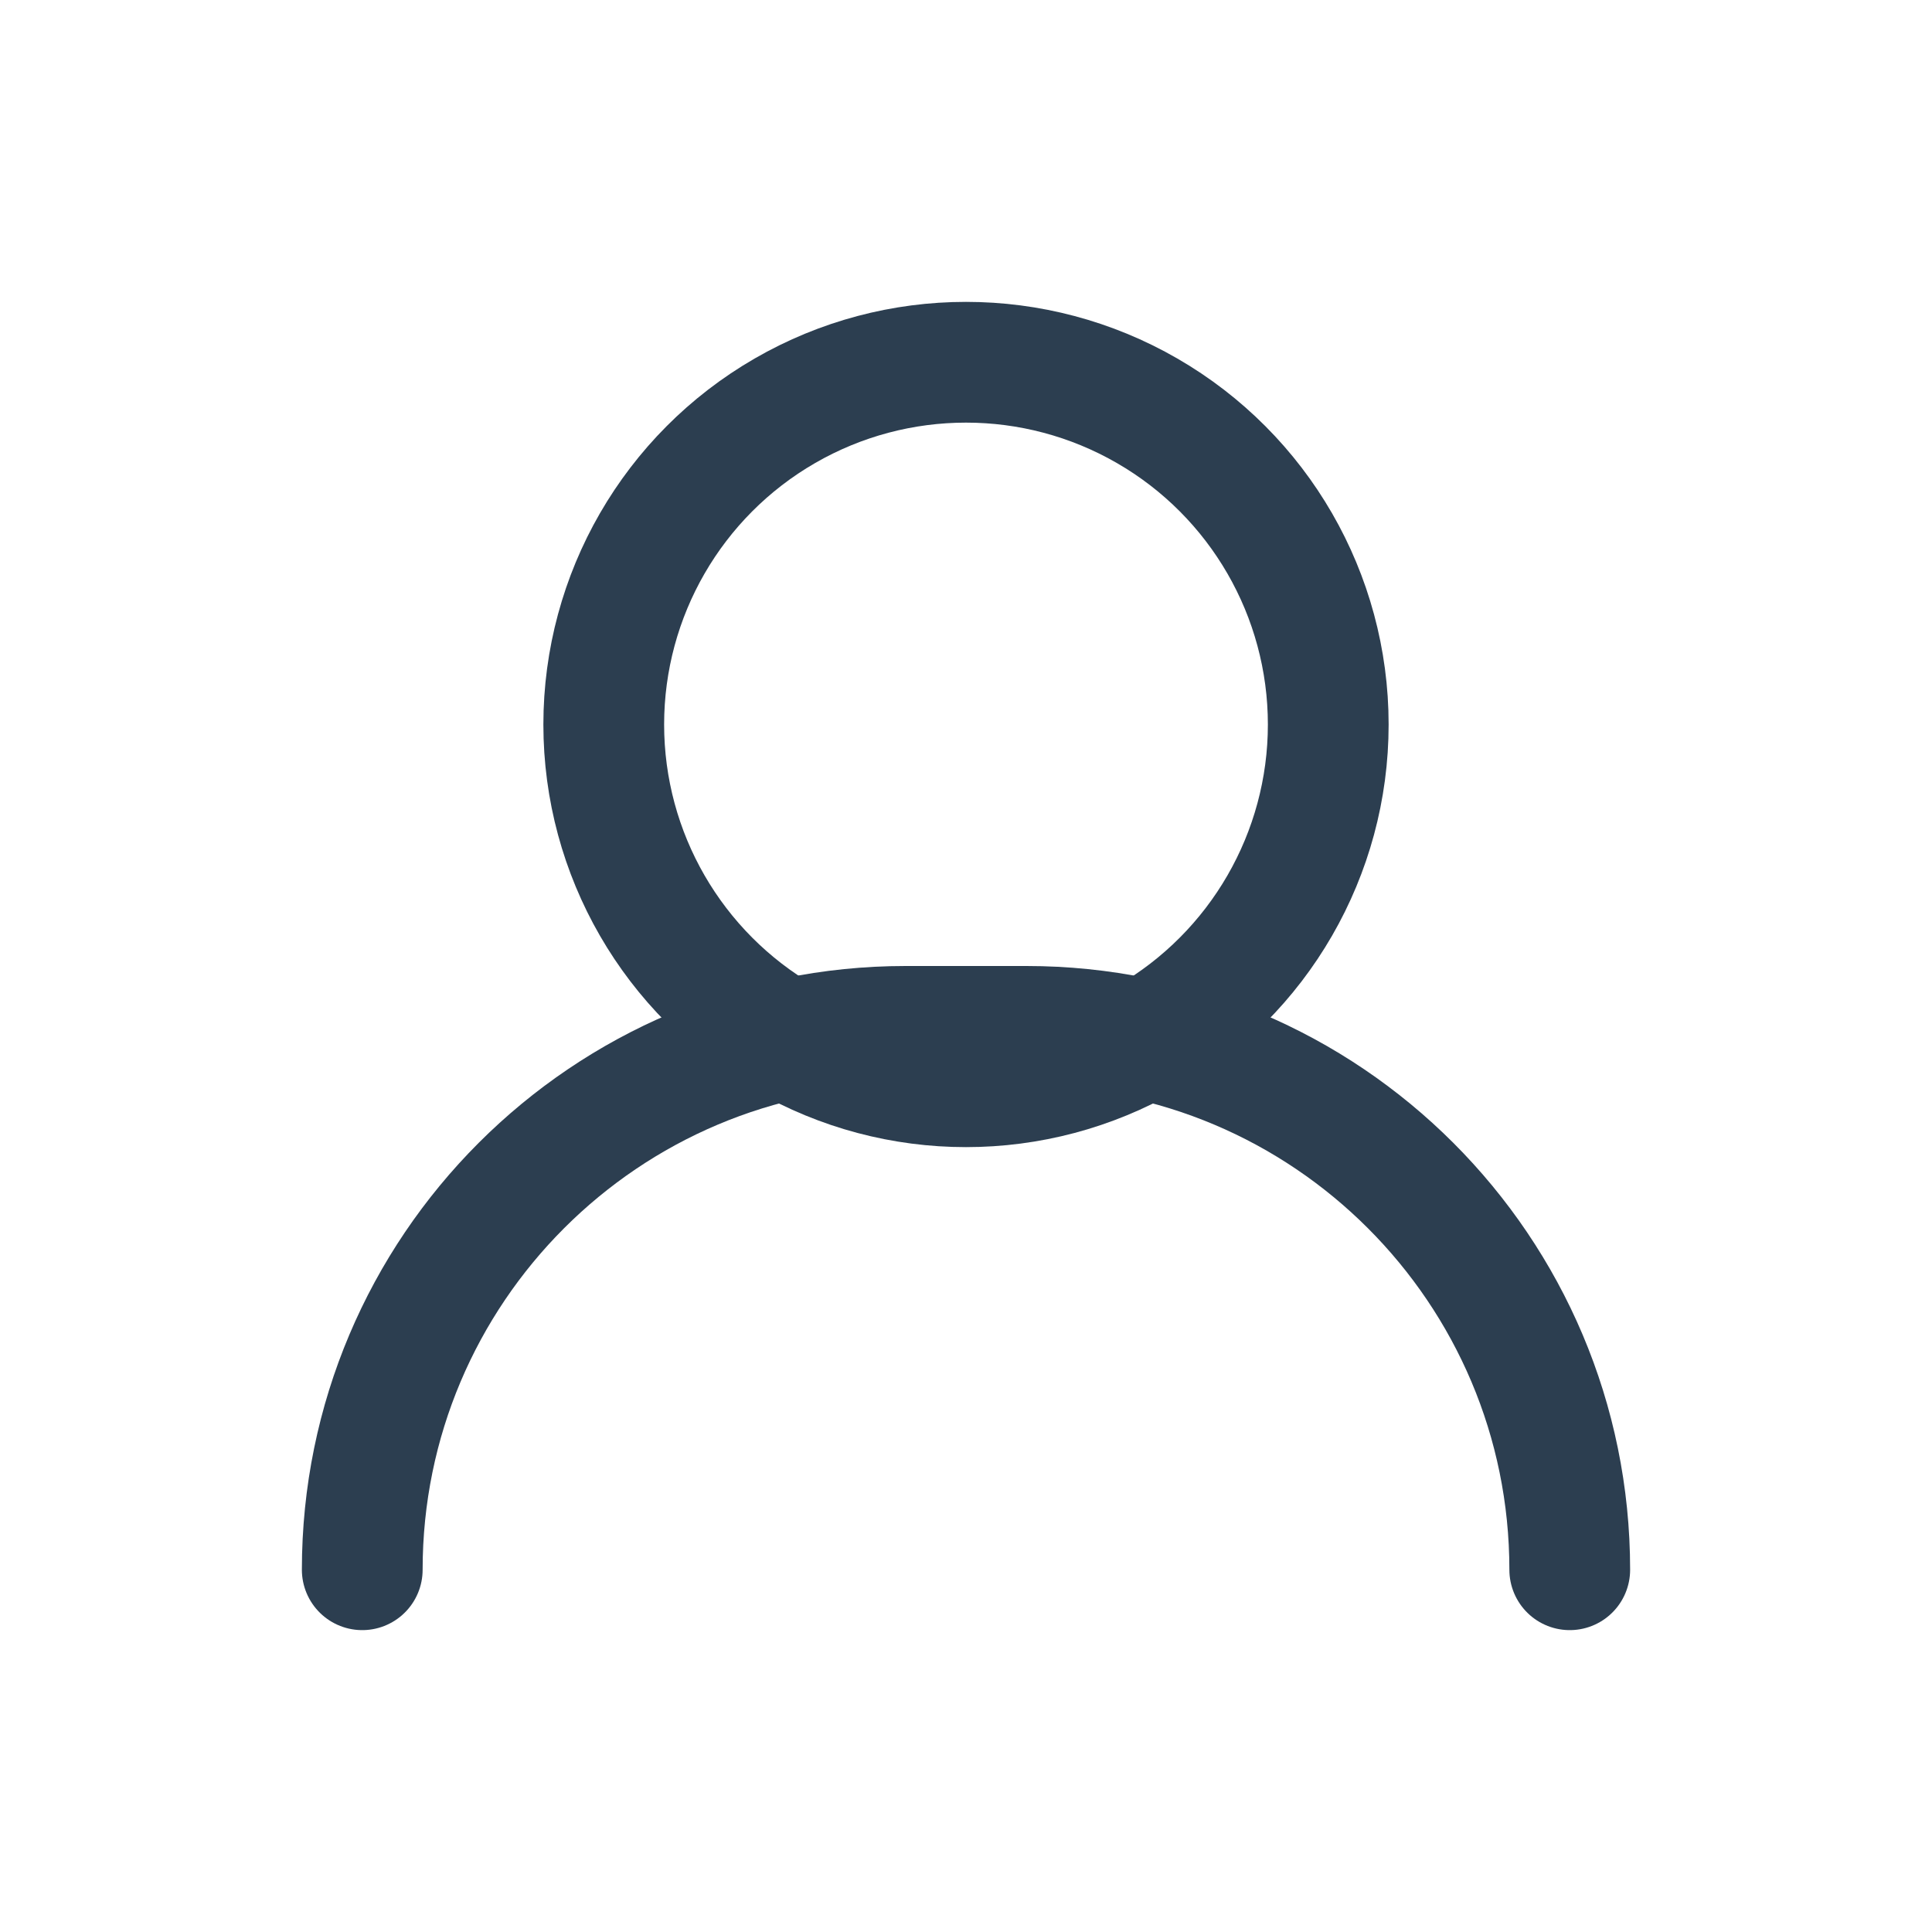 <svg width="64" height="64" viewBox="0 0 64 64" fill="none" xmlns="http://www.w3.org/2000/svg">
    <circle cx="32" cy="24" r="12" stroke="#2C3E50" stroke-width="4"/>
    <path d="M12 52C12 42.059 20.059 34 30 34H34C43.941 34 52 42.059 52 52" stroke="#2C3E50" stroke-width="4" stroke-linecap="round"/>
</svg>

